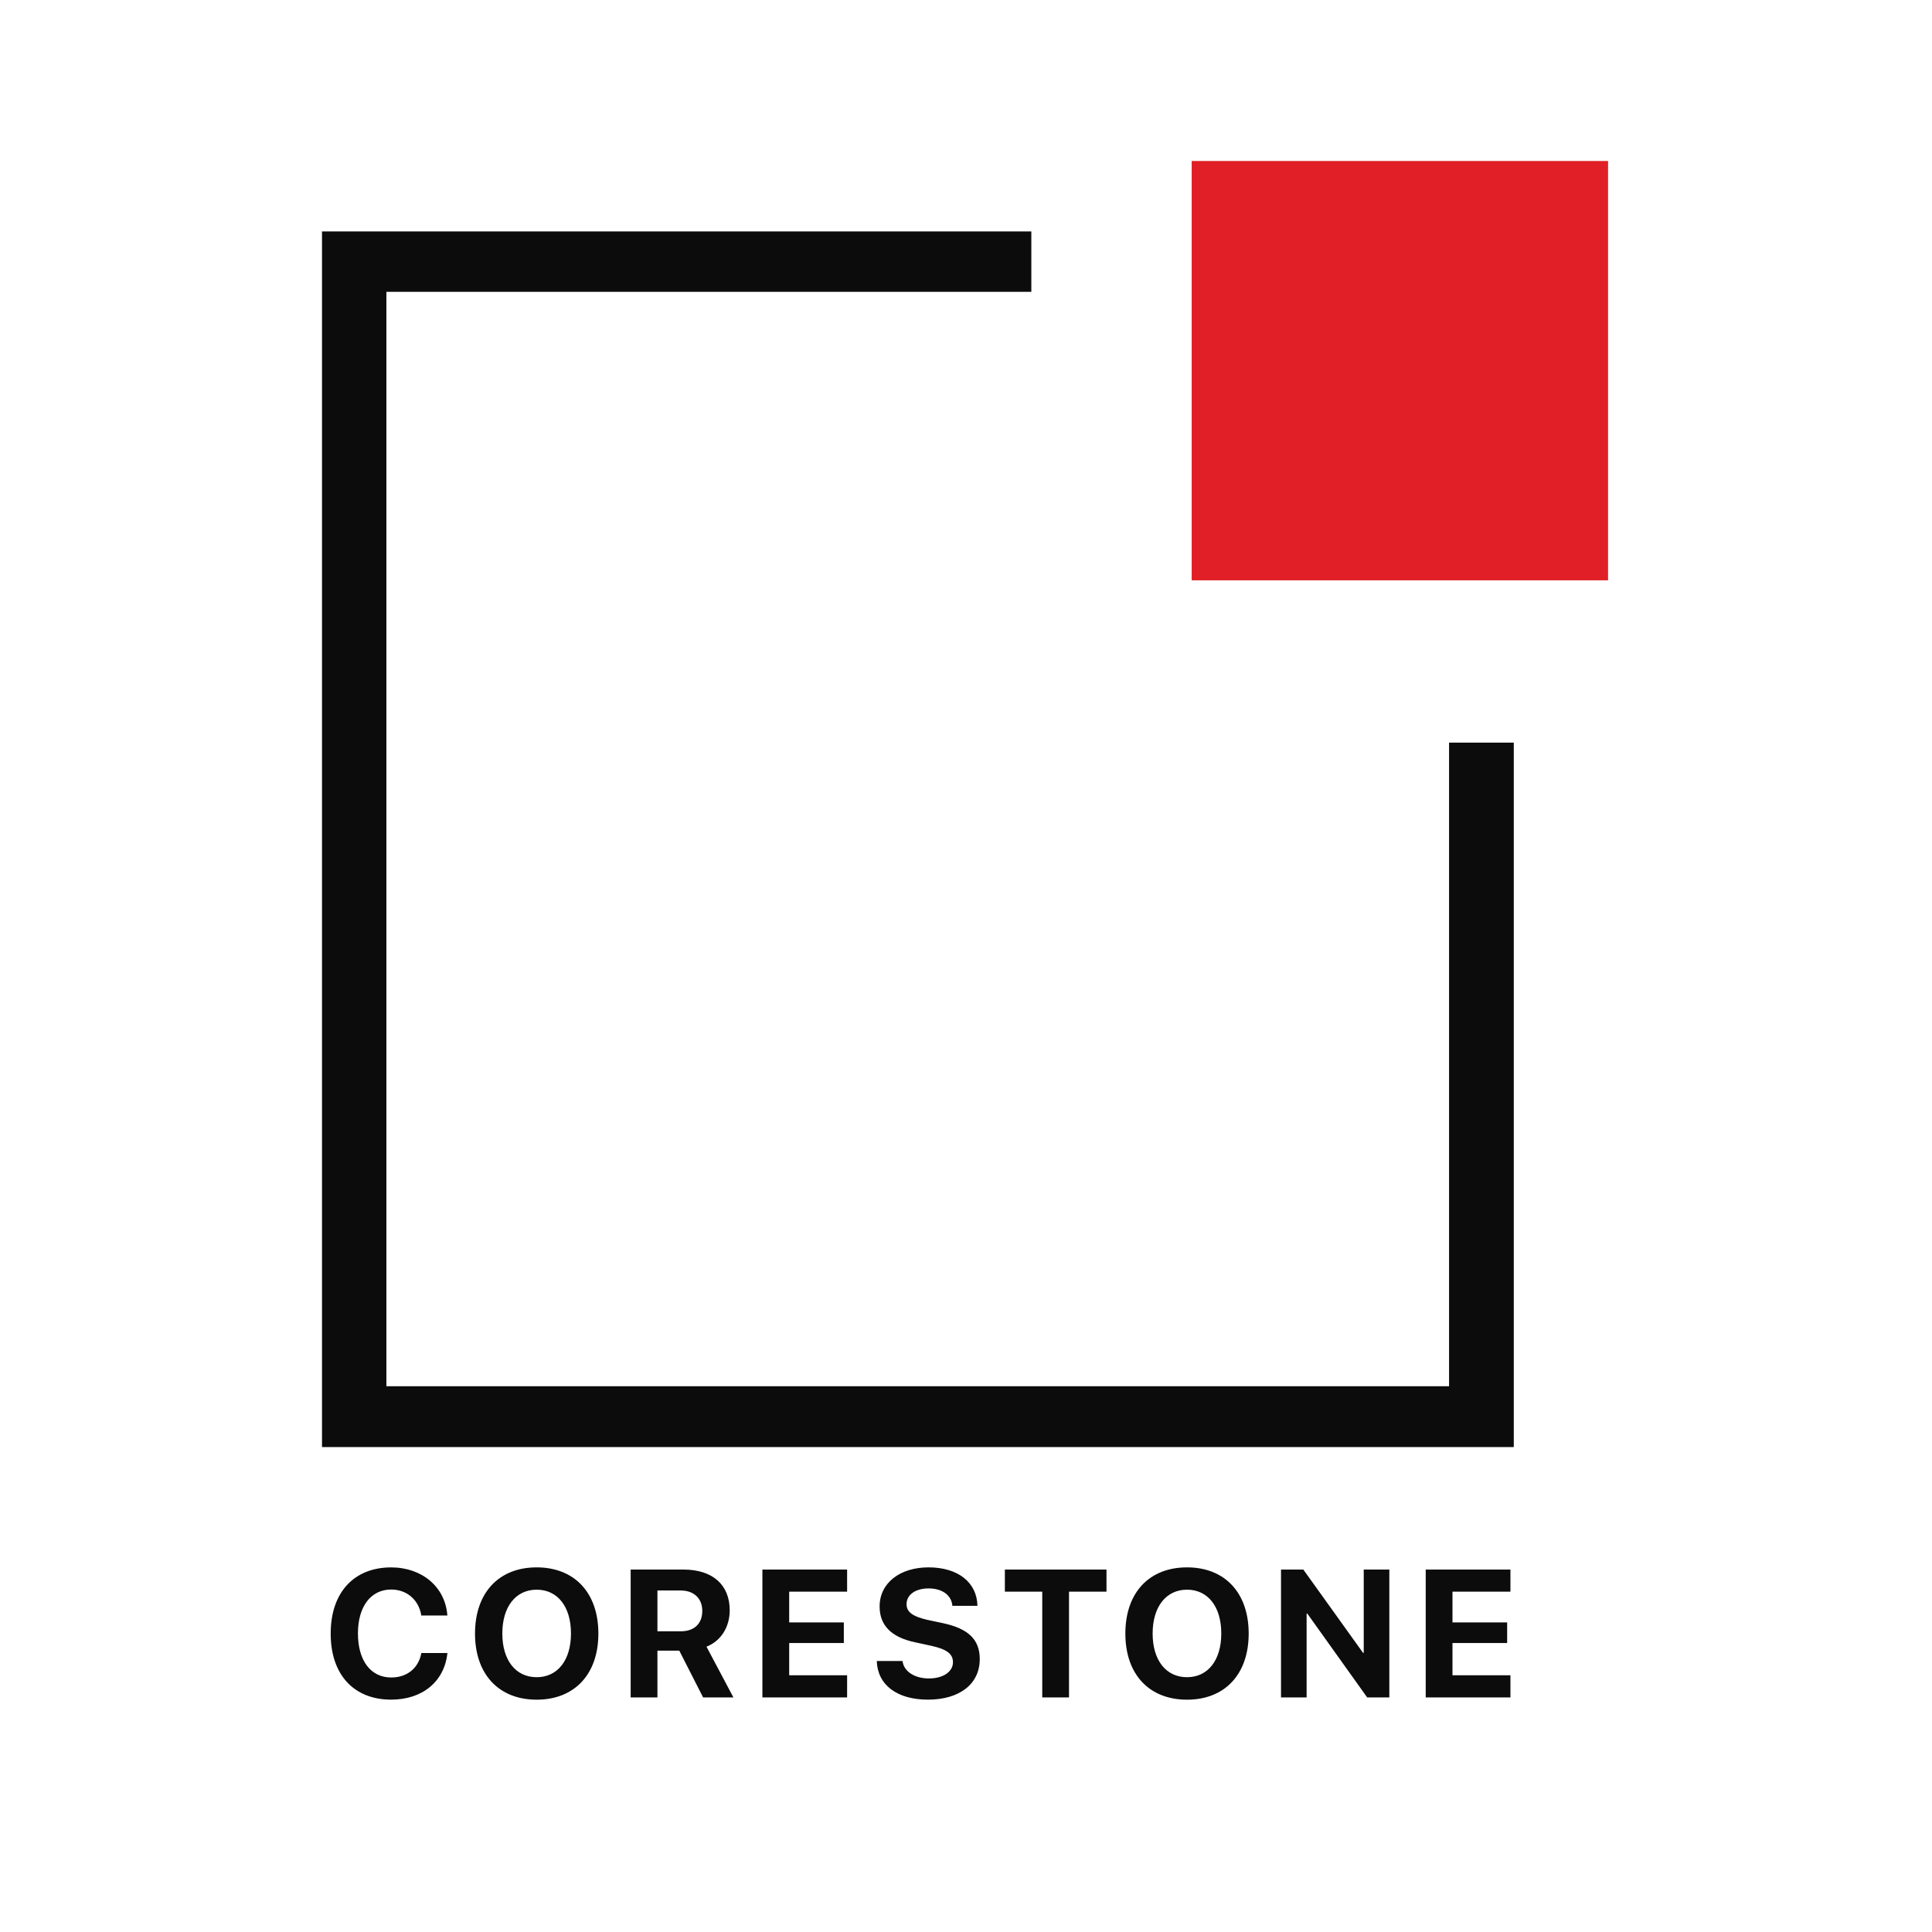 <?xml version="1.0" encoding="utf-8"?>
<!-- Generator: Adobe Illustrator 16.0.0, SVG Export Plug-In . SVG Version: 6.00 Build 0)  -->
<svg version="1.2" baseProfile="tiny" id="Layer_1" xmlns="http://www.w3.org/2000/svg" xmlns:xlink="http://www.w3.org/1999/xlink"
	 x="0px" y="0px" width="60px" height="60px" viewBox="0 0 60 60" xml:space="preserve">
<g id="logo" transform="translate(10, 10)">
	<polygon id="Fill-1" fill="#E02026" points="27.009,8.022 39.94,8.022 39.94,-5 27.009,-5 	"/>
	<polygon id="Fill-2" fill="#0C0C0C" points="0,-2.813 0,34.94 37.012,34.94 37.012,13.063 35.002,13.063 35.002,33.051 2,33.051 
		2,-0.937 22.029,-0.937 22.029,-2.813 	"/>
</g>
<path id="CORESTONE" fill="#0C0C0C" d="M12.147,52.784c0.974,0,1.654-0.562,1.748-1.448h-0.809c-0.088,0.471-0.443,0.76-0.936,0.76
	c-0.635,0-1.034-0.522-1.034-1.37c0-0.837,0.404-1.362,1.032-1.362c0.484,0,0.859,0.319,0.936,0.807h0.809
	c-0.063-0.889-0.789-1.494-1.744-1.494c-1.15,0-1.879,0.772-1.879,2.053C10.268,52.011,10.992,52.784,12.147,52.784z M16.667,48.676
	c1.175,0,1.916,0.789,1.916,2.056c0,1.263-0.741,2.053-1.916,2.053c-1.177,0-1.915-0.79-1.915-2.053
	C14.753,49.465,15.49,48.676,16.667,48.676z M16.667,49.369c-0.649,0-1.067,0.528-1.067,1.362c0,0.83,0.416,1.356,1.067,1.356
	c0.649,0,1.065-0.526,1.065-1.356C17.733,49.897,17.317,49.369,16.667,49.369z M20.417,49.394v1.267h0.729
	c0.418,0,0.664-0.24,0.664-0.633c0-0.386-0.259-0.634-0.671-0.634H20.417z M20.417,51.262v1.453h-0.831v-3.971h1.64
	c0.914,0,1.436,0.481,1.436,1.266c0,0.509-0.264,0.95-0.721,1.129l0.836,1.576h-0.941l-0.74-1.453H20.417z M26.308,52.027h-1.799
	v-1.002h1.697v-0.639h-1.697V49.43h1.799v-0.686h-2.631v3.971h2.631V52.027z M27.229,51.584c0.024,0.746,0.633,1.2,1.588,1.2
	c0.985,0,1.61-0.487,1.61-1.258c0-0.605-0.347-0.946-1.142-1.117l-0.482-0.102c-0.457-0.105-0.649-0.242-0.649-0.487
	c0-0.294,0.275-0.49,0.685-0.49c0.416,0,0.71,0.204,0.738,0.54h0.778c-0.014-0.719-0.594-1.194-1.519-1.194
	c-0.886,0-1.519,0.484-1.519,1.216c0,0.581,0.36,0.952,1.092,1.109l0.518,0.112c0.479,0.107,0.668,0.251,0.668,0.51
	c0,0.292-0.302,0.503-0.746,0.503c-0.44,0-0.782-0.215-0.82-0.542H27.229z M33.199,52.715V49.43h1.164v-0.686h-3.156v0.686h1.161
	v3.285H33.199z M36.864,48.676c1.175,0,1.915,0.789,1.915,2.056c0,1.263-0.74,2.053-1.915,2.053c-1.179,0-1.915-0.79-1.915-2.053
	C34.949,49.465,35.686,48.676,36.864,48.676z M36.864,49.369c-0.649,0-1.068,0.528-1.068,1.362c0,0.83,0.416,1.356,1.068,1.356
	c0.648,0,1.064-0.526,1.064-1.356C37.929,49.897,37.513,49.369,36.864,49.369z M40.578,52.715v-2.601h0.024l1.857,2.601h0.688
	v-3.971h-0.795v2.587h-0.021l-1.855-2.587h-0.693v3.971H40.578z M46.908,52.027h-1.8v-1.002h1.698v-0.639h-1.698V49.43h1.8v-0.686
	h-2.631v3.971h2.631V52.027z"/>
</svg>
